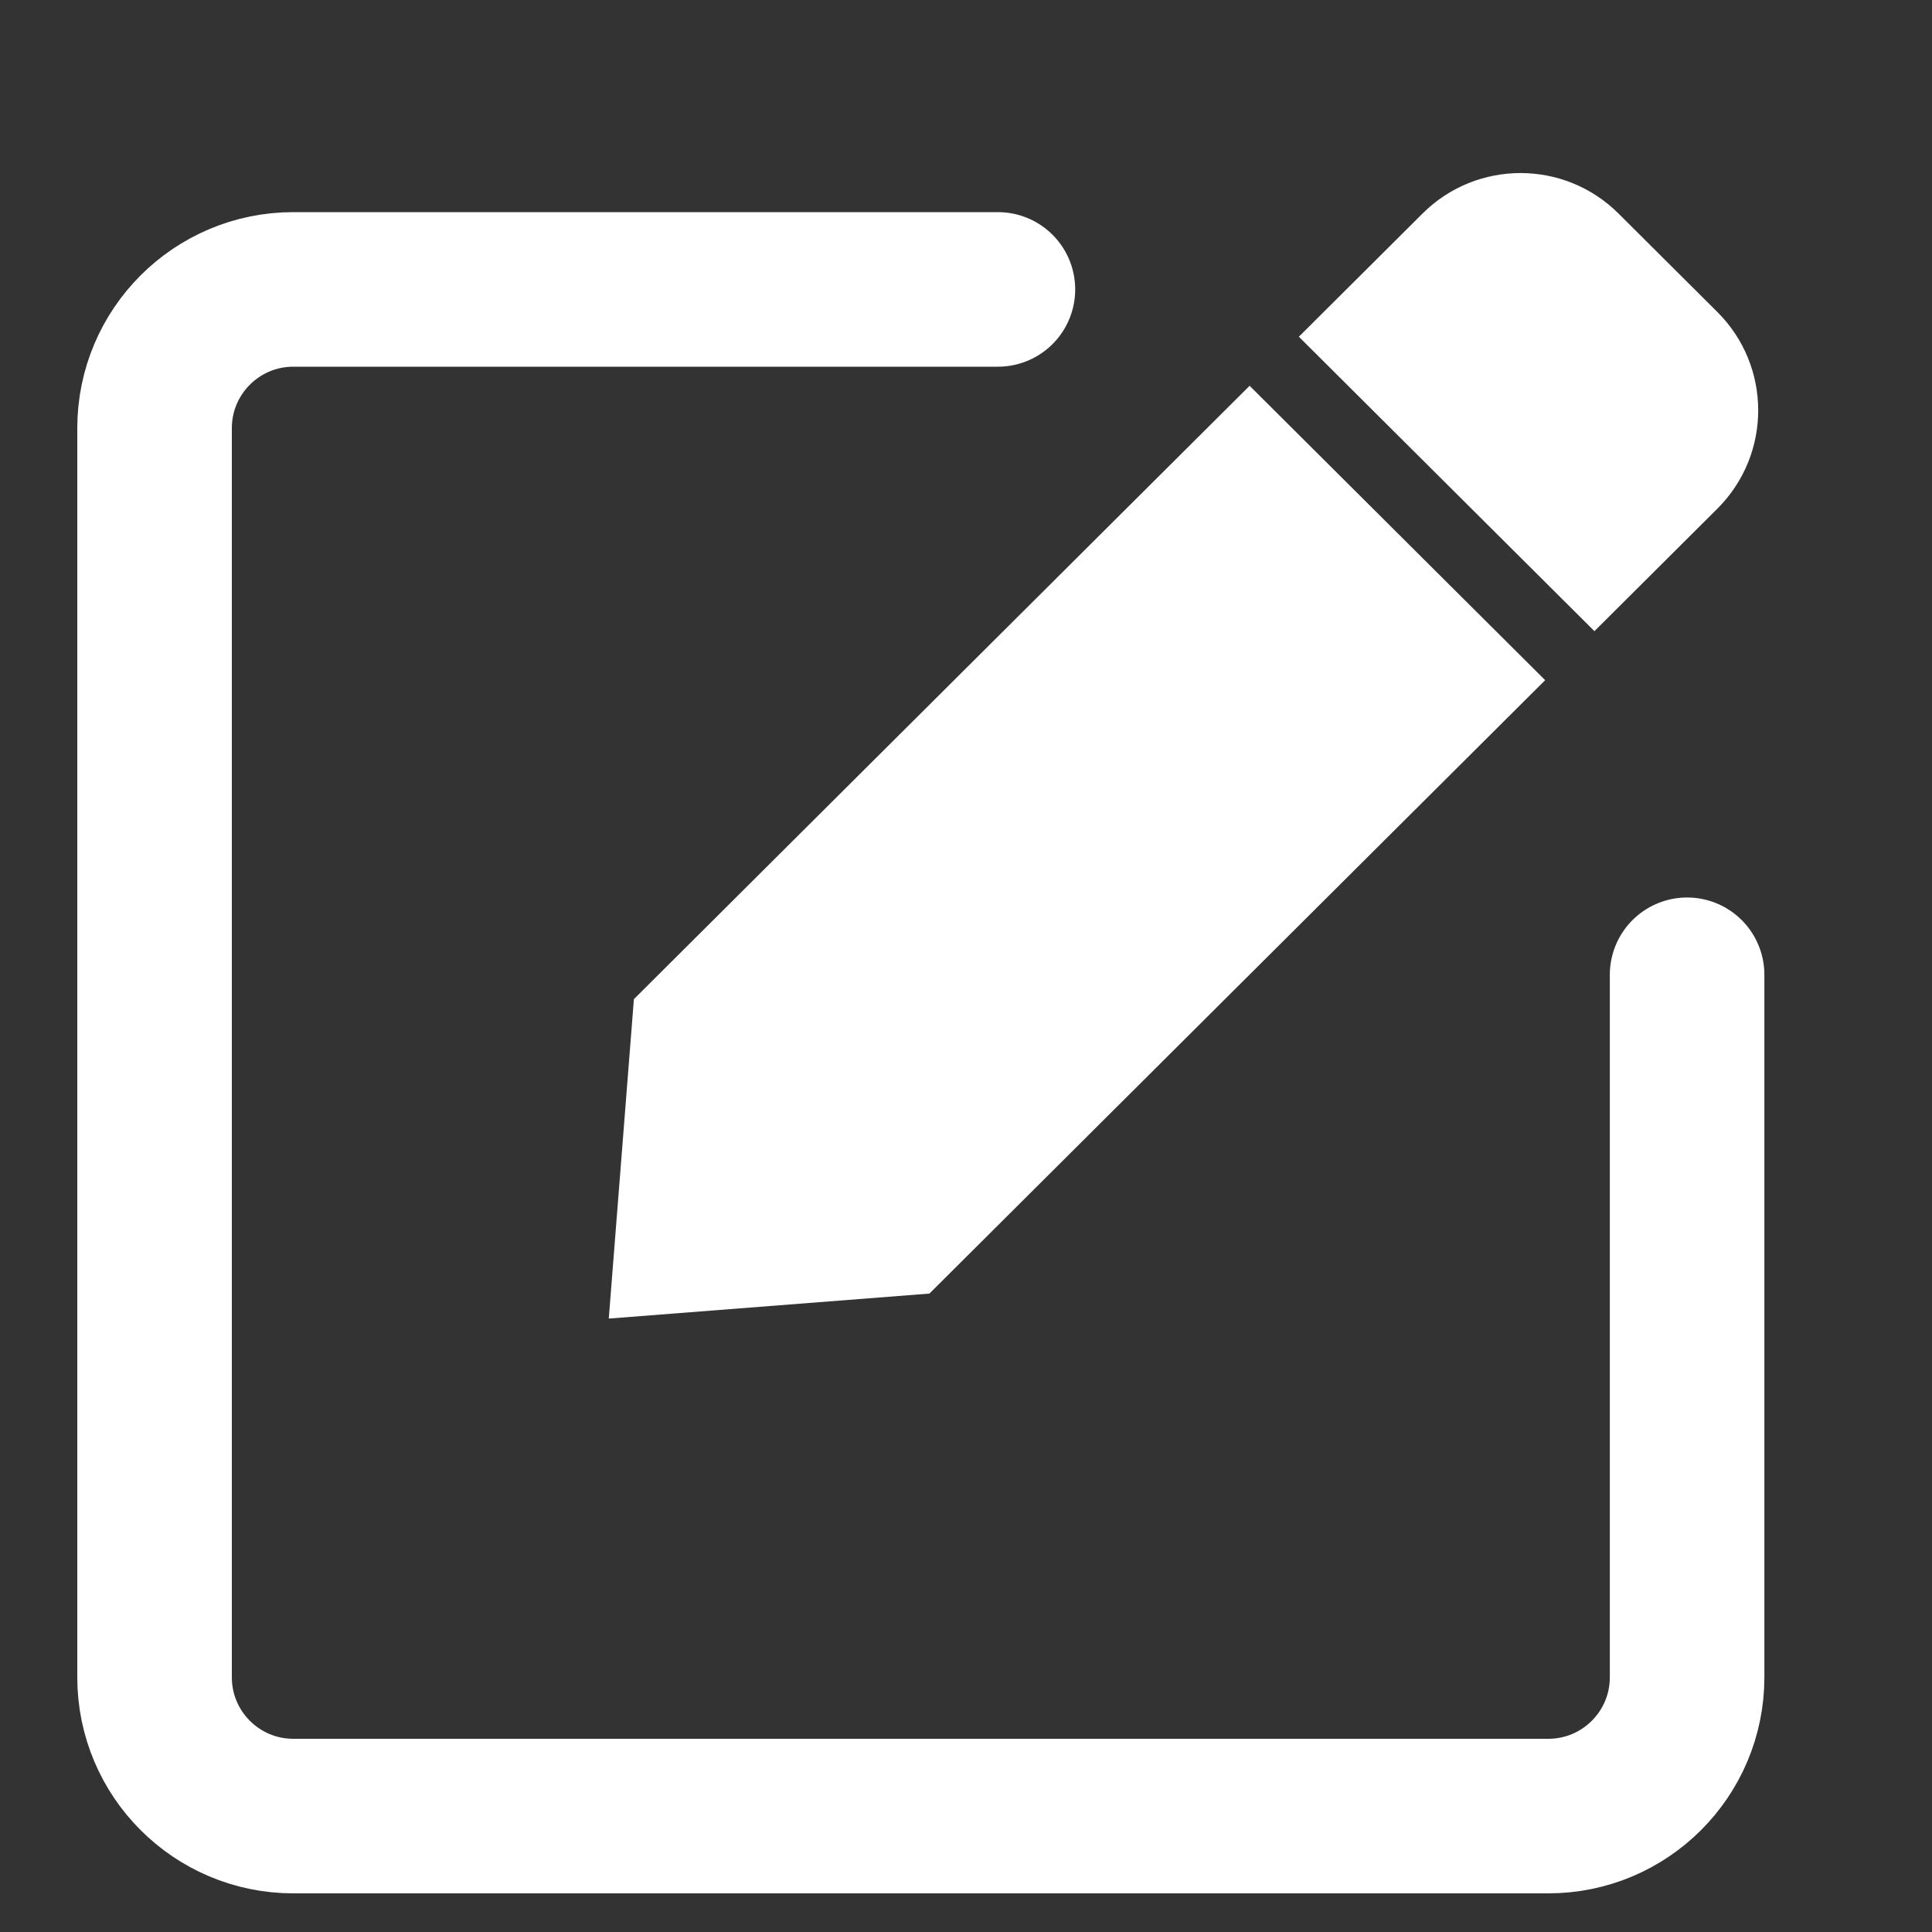 <svg xmlns="http://www.w3.org/2000/svg" xmlns:xlink="http://www.w3.org/1999/xlink" width="50px" height="50px" viewBox="0 0 50 50"><rect x="0" y="0" width="50" height="50" fill="#333333" stroke="none"/><title>correction_1</title><g id="correction_1" stroke="none" stroke-width="1" fill="none" fill-rule="evenodd"><g id="Group" transform="translate(4, 3)"><g id="Group-2" transform="translate(7.931, 0)" fill="#FFFFFF"><polygon id="Rectangle" transform="translate(14.037, 20.96) rotate(45) translate(-14.037, -20.96) " points="8.66 6.572 19.456 6.551 19.413 29.044 14.003 35.369 8.617 29.064"></polygon><path d="M26.564,2.622 L30.177,2.615 C32.16,2.611 33.771,4.216 33.775,6.2 C33.775,6.205 33.775,6.209 33.775,6.214 L33.767,10.705 L33.767,10.705 L22.97,10.726 L22.979,6.207 C22.983,4.229 24.586,2.626 26.564,2.622 Z" id="Rectangle" transform="translate(28.376, 6.667) rotate(45) translate(-28.376, -6.667) "></path></g><path d="M21.826,4.49 L3.592,4.49 C1.608,4.49 -4.4408921e-16,6.098 0,8.082 L0,40.408 C4.4408921e-16,42.392 1.608,44 3.592,44 L36.07,44 C38.054,44 39.662,42.392 39.662,40.408 L39.662,22.227 L39.662,22.227" id="Path-3" stroke="#FFFFFF" stroke-width="4" stroke-linecap="round"></path></g></g></svg>